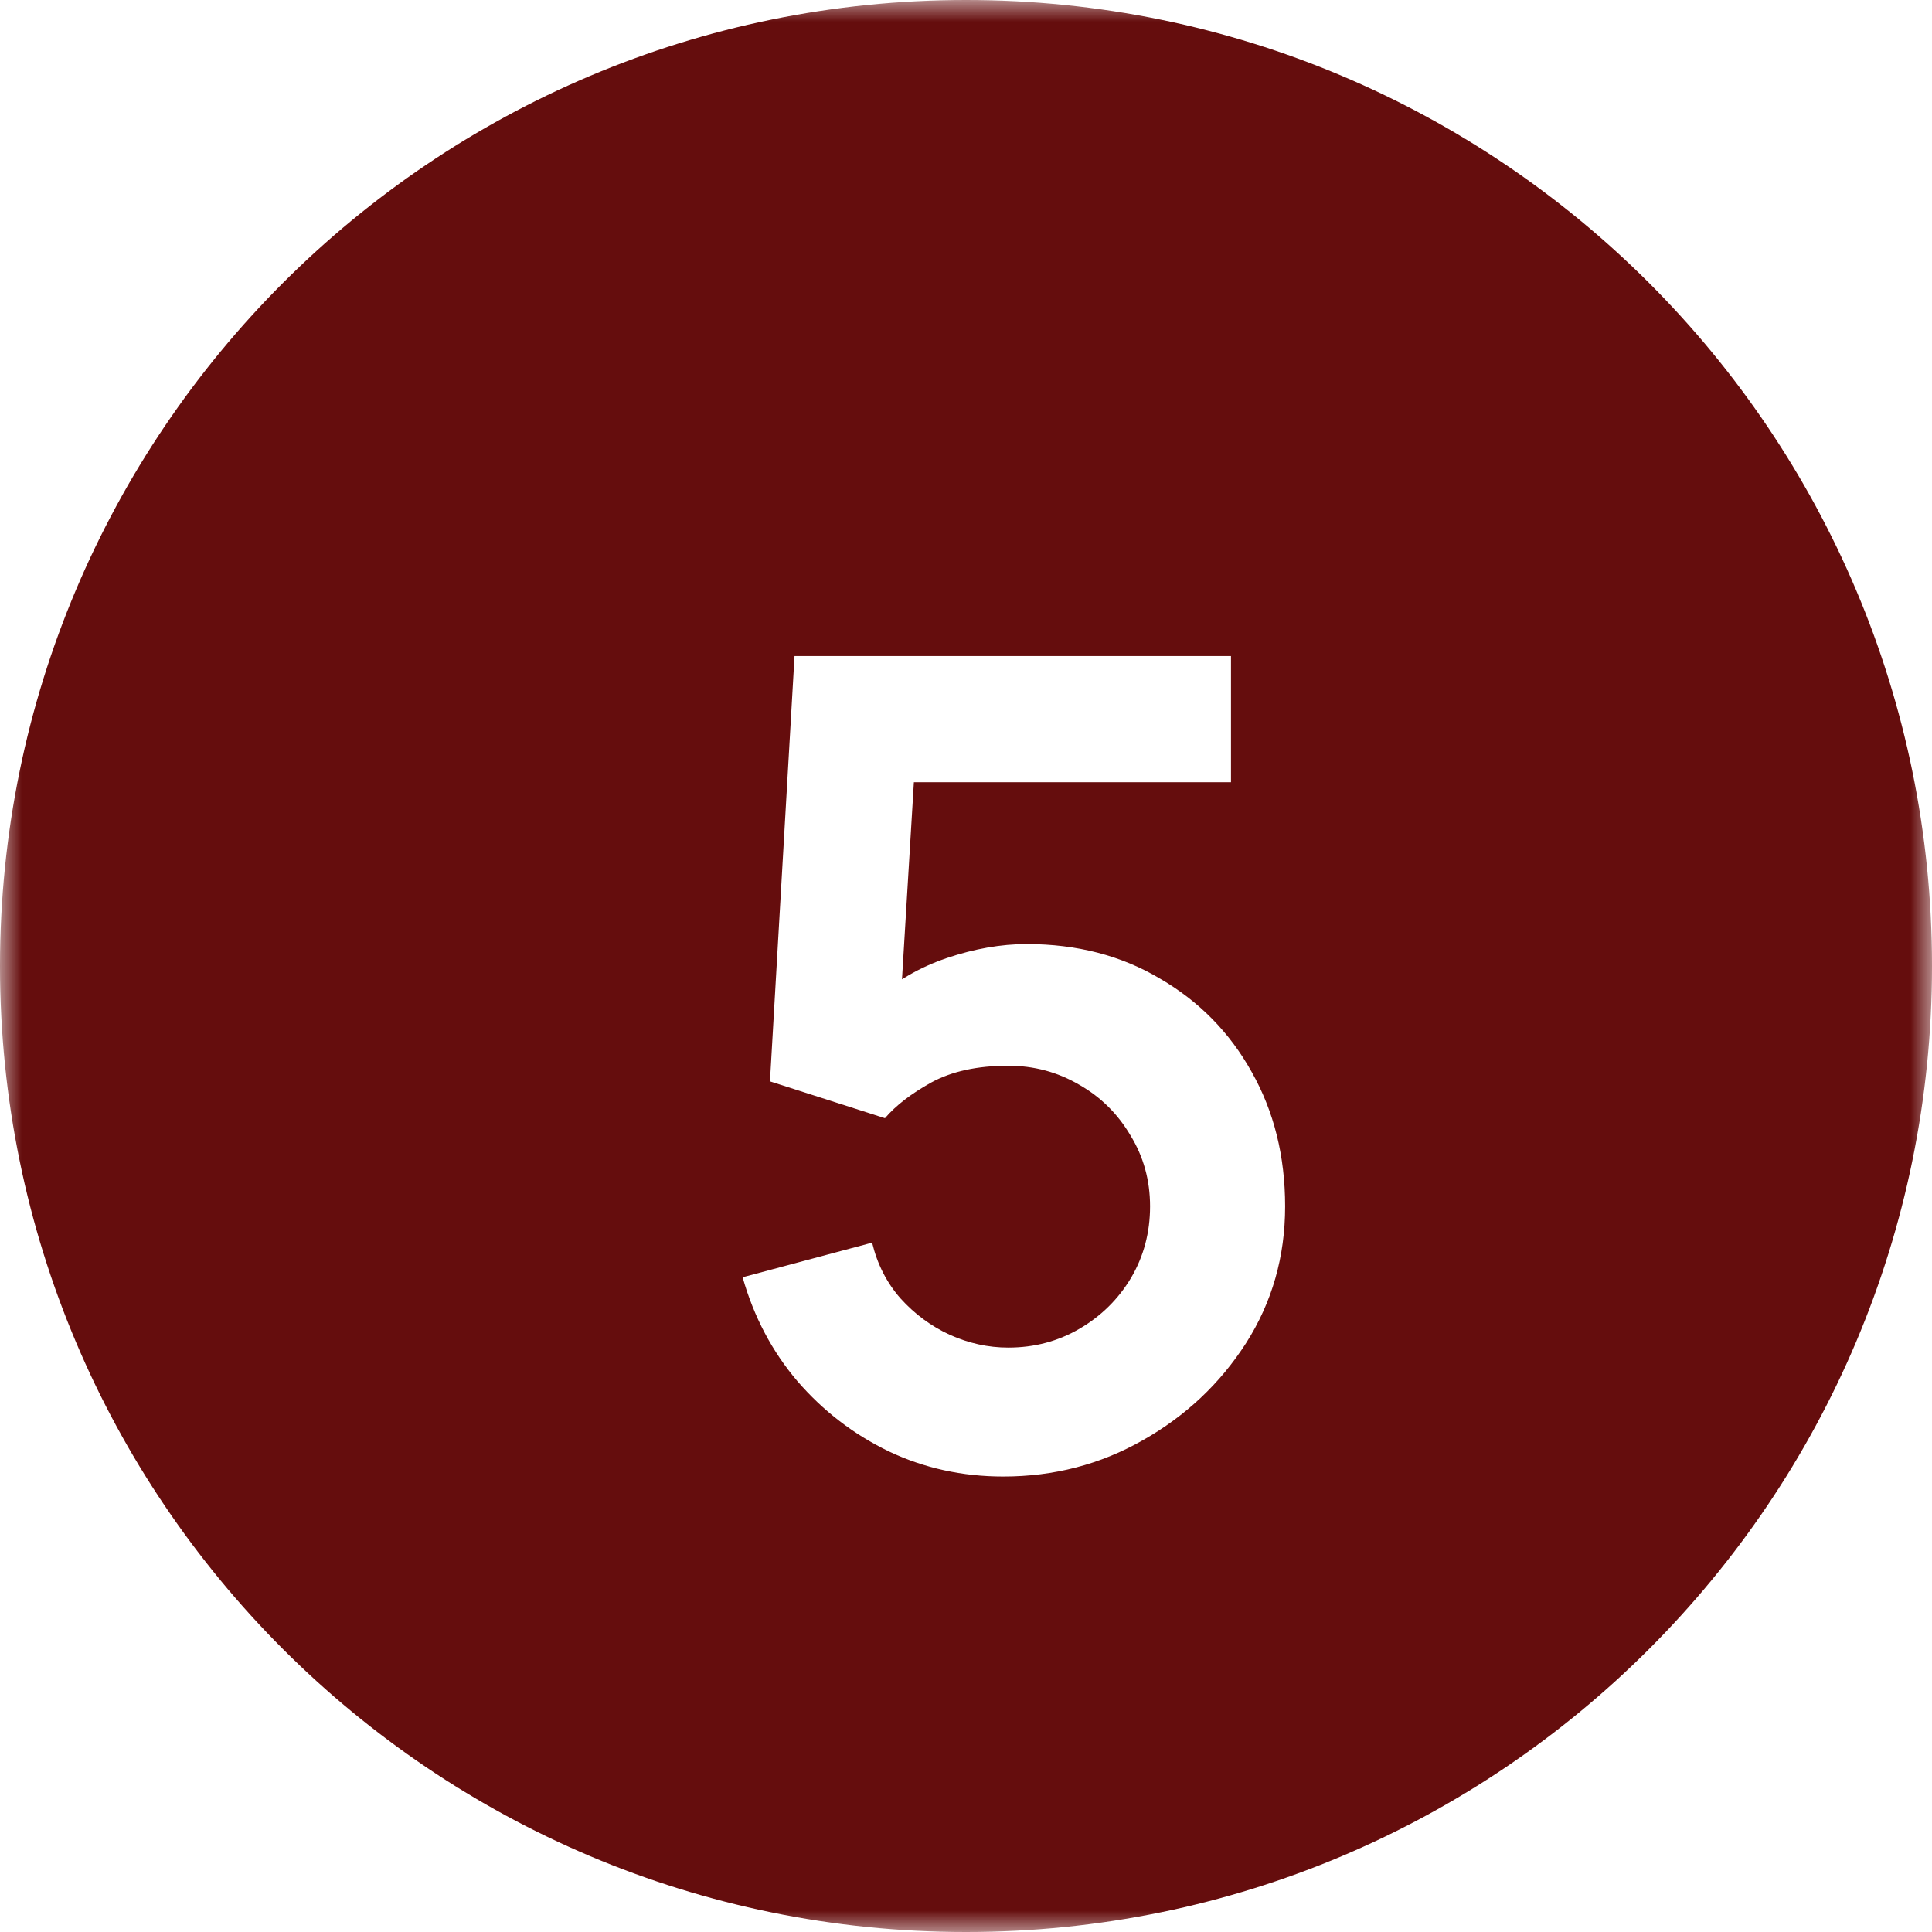 <?xml version="1.0" encoding="UTF-8"?> <svg xmlns="http://www.w3.org/2000/svg" width="45" height="45" viewBox="0 0 45 45" fill="none"><g clip-path="url(#clip0_1964_577)"><mask id="mask0_1964_577" style="mask-type:luminance" maskUnits="userSpaceOnUse" x="0" y="0" width="45" height="45"><path d="M45 0H0V45H45V0Z" fill="white"></path></mask><g mask="url(#mask0_1964_577)"><path d="M22.5 45C34.926 45 45 34.926 45 22.5C45 10.074 34.926 0 22.5 0C10.074 0 0 10.074 0 22.5C0 34.926 10.074 45 22.5 45Z" fill="#650D0D"></path><g filter="url(#filter0_d_1964_577)"><path d="M23.368 32.391C22.415 32.391 21.526 32.196 20.703 31.806C19.88 31.408 19.169 30.862 18.571 30.168C17.982 29.475 17.557 28.669 17.297 27.75L20.313 26.944C20.434 27.447 20.655 27.88 20.976 28.244C21.305 28.608 21.687 28.89 22.12 29.089C22.562 29.288 23.017 29.388 23.485 29.388C24.092 29.388 24.646 29.241 25.149 28.946C25.652 28.651 26.05 28.257 26.345 27.763C26.64 27.261 26.787 26.706 26.787 26.099C26.787 25.492 26.635 24.942 26.332 24.448C26.037 23.946 25.639 23.551 25.136 23.265C24.633 22.971 24.083 22.823 23.485 22.823C22.766 22.823 22.168 22.953 21.691 23.213C21.223 23.473 20.863 23.751 20.612 24.045L17.934 23.187L18.506 13.281H28.672V16.219H20.183L21.353 15.114L20.937 22.004L20.365 21.302C20.85 20.86 21.414 20.531 22.055 20.314C22.696 20.098 23.316 19.989 23.914 19.989C25.084 19.989 26.12 20.258 27.021 20.795C27.931 21.324 28.642 22.048 29.153 22.966C29.673 23.885 29.933 24.929 29.933 26.099C29.933 27.269 29.63 28.331 29.023 29.284C28.416 30.229 27.615 30.983 26.618 31.546C25.63 32.109 24.547 32.391 23.368 32.391Z" fill="white"></path></g></g></g><defs><filter id="filter0_d_1964_577" x="9.297" y="7.281" width="28.636" height="35.109" filterUnits="userSpaceOnUse" color-interpolation-filters="sRGB"><feFlood flood-opacity="0" result="BackgroundImageFix"></feFlood><feColorMatrix in="SourceAlpha" type="matrix" values="0 0 0 0 0 0 0 0 0 0 0 0 0 0 0 0 0 0 127 0" result="hardAlpha"></feColorMatrix><feOffset dy="2"></feOffset><feGaussianBlur stdDeviation="4"></feGaussianBlur><feComposite in2="hardAlpha" operator="out"></feComposite><feColorMatrix type="matrix" values="0 0 0 0 0 0 0 0 0 0 0 0 0 0 0 0 0 0 0.1 0"></feColorMatrix><feBlend mode="normal" in2="BackgroundImageFix" result="effect1_dropShadow_1964_577"></feBlend><feBlend mode="normal" in="SourceGraphic" in2="effect1_dropShadow_1964_577" result="shape"></feBlend></filter><clipPath id="clip0_1964_577"><rect width="45" height="45" fill="white"></rect></clipPath></defs></svg> 